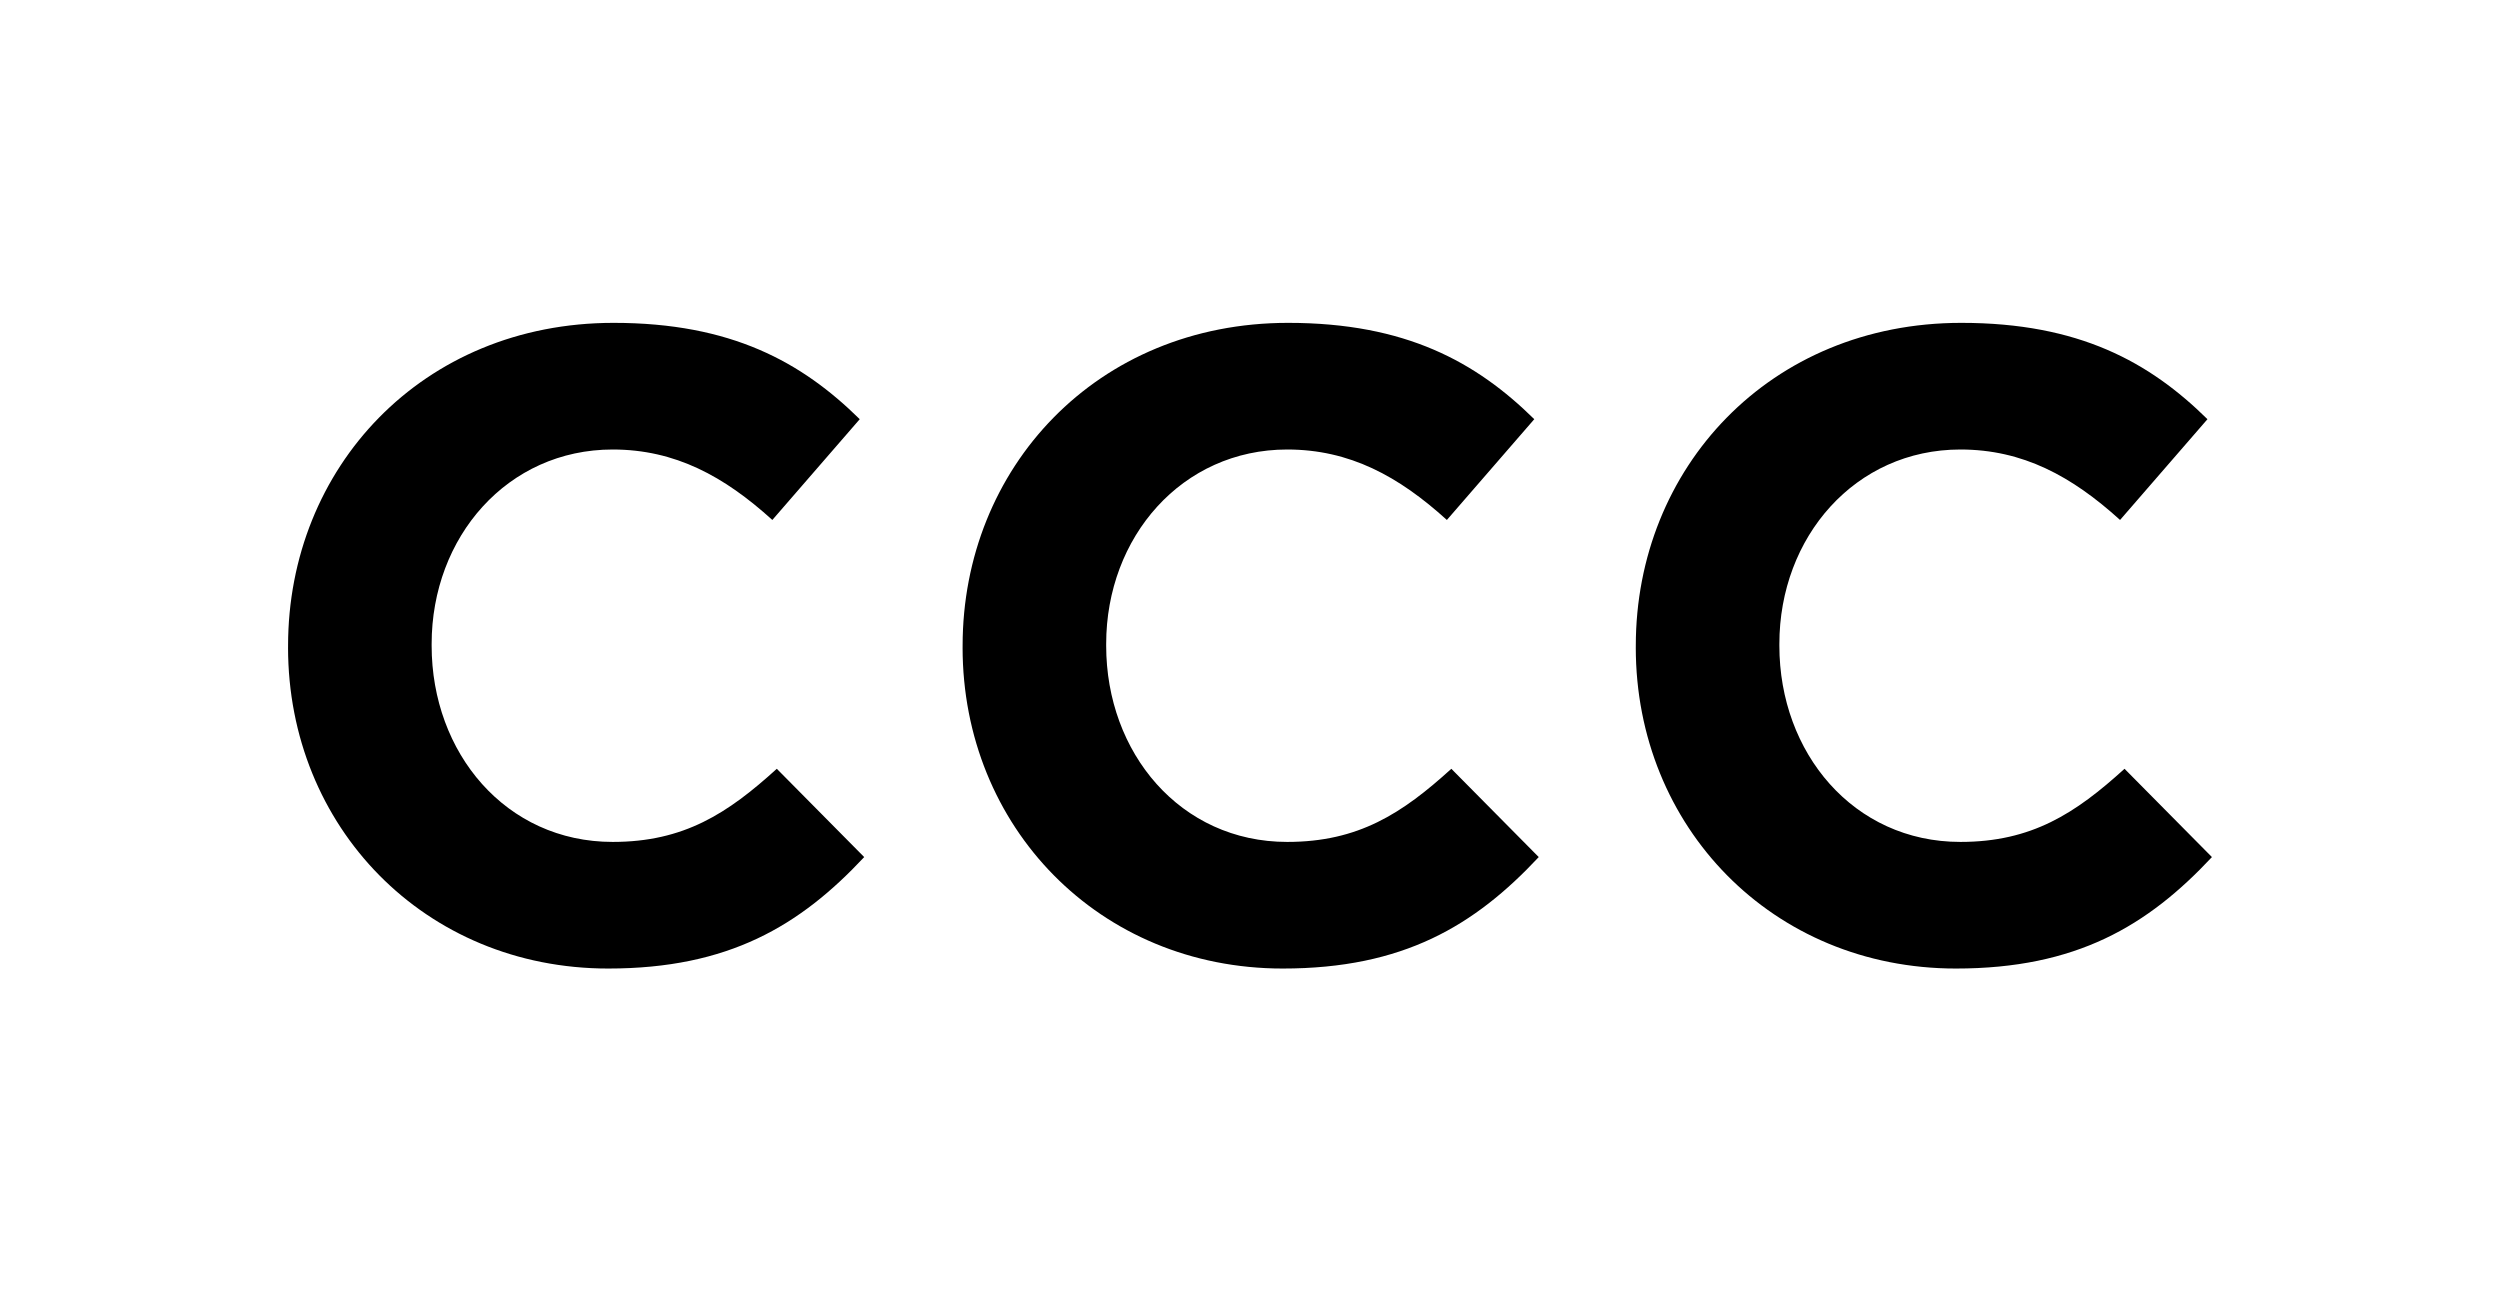 <?xml version="1.0" encoding="UTF-8"?><svg id="Layer_1" xmlns="http://www.w3.org/2000/svg" viewBox="0 0 923.63 477.1"><path d="M106.43,239.2v-.65c0-65.57,49.43-119.27,120.26-119.27,43.49,0,69.53,14.49,90.94,35.59l-32.29,37.23c-17.79-16.14-35.91-26.03-58.98-26.03-38.88,0-66.89,32.29-66.89,71.83v.67c0,39.54,27.34,72.48,66.89,72.48,26.36,0,42.5-10.55,60.63-27.02l32.29,32.62c-23.72,25.37-50.08,41.18-94.57,41.18-67.87,0-118.29-52.4-118.29-118.62"/><path d="M355.64,239.2v-.65c0-65.57,49.43-119.27,120.26-119.27,43.49,0,69.53,14.49,90.94,35.59l-32.29,37.23c-17.79-16.14-35.91-26.03-58.98-26.03-38.88,0-66.89,32.29-66.89,71.83v.67c0,39.54,27.34,72.48,66.89,72.48,26.36,0,42.5-10.55,60.63-27.02l32.29,32.62c-23.72,25.37-50.08,41.18-94.57,41.18-67.89,0-118.29-52.4-118.29-118.62"/><path d="M604.35,239.2v-.65c0-65.57,49.43-119.27,120.26-119.27,43.49,0,69.53,14.49,90.94,35.59l-32.29,37.23c-17.79-16.14-35.91-26.03-58.98-26.03-38.88,0-66.89,32.29-66.89,71.83v.67c0,39.54,27.34,72.48,66.89,72.48,26.36,0,42.5-10.55,60.63-27.02l32.29,32.62c-23.72,25.37-50.08,41.18-94.57,41.18-67.87,0-118.29-52.4-118.29-118.62"/></svg>